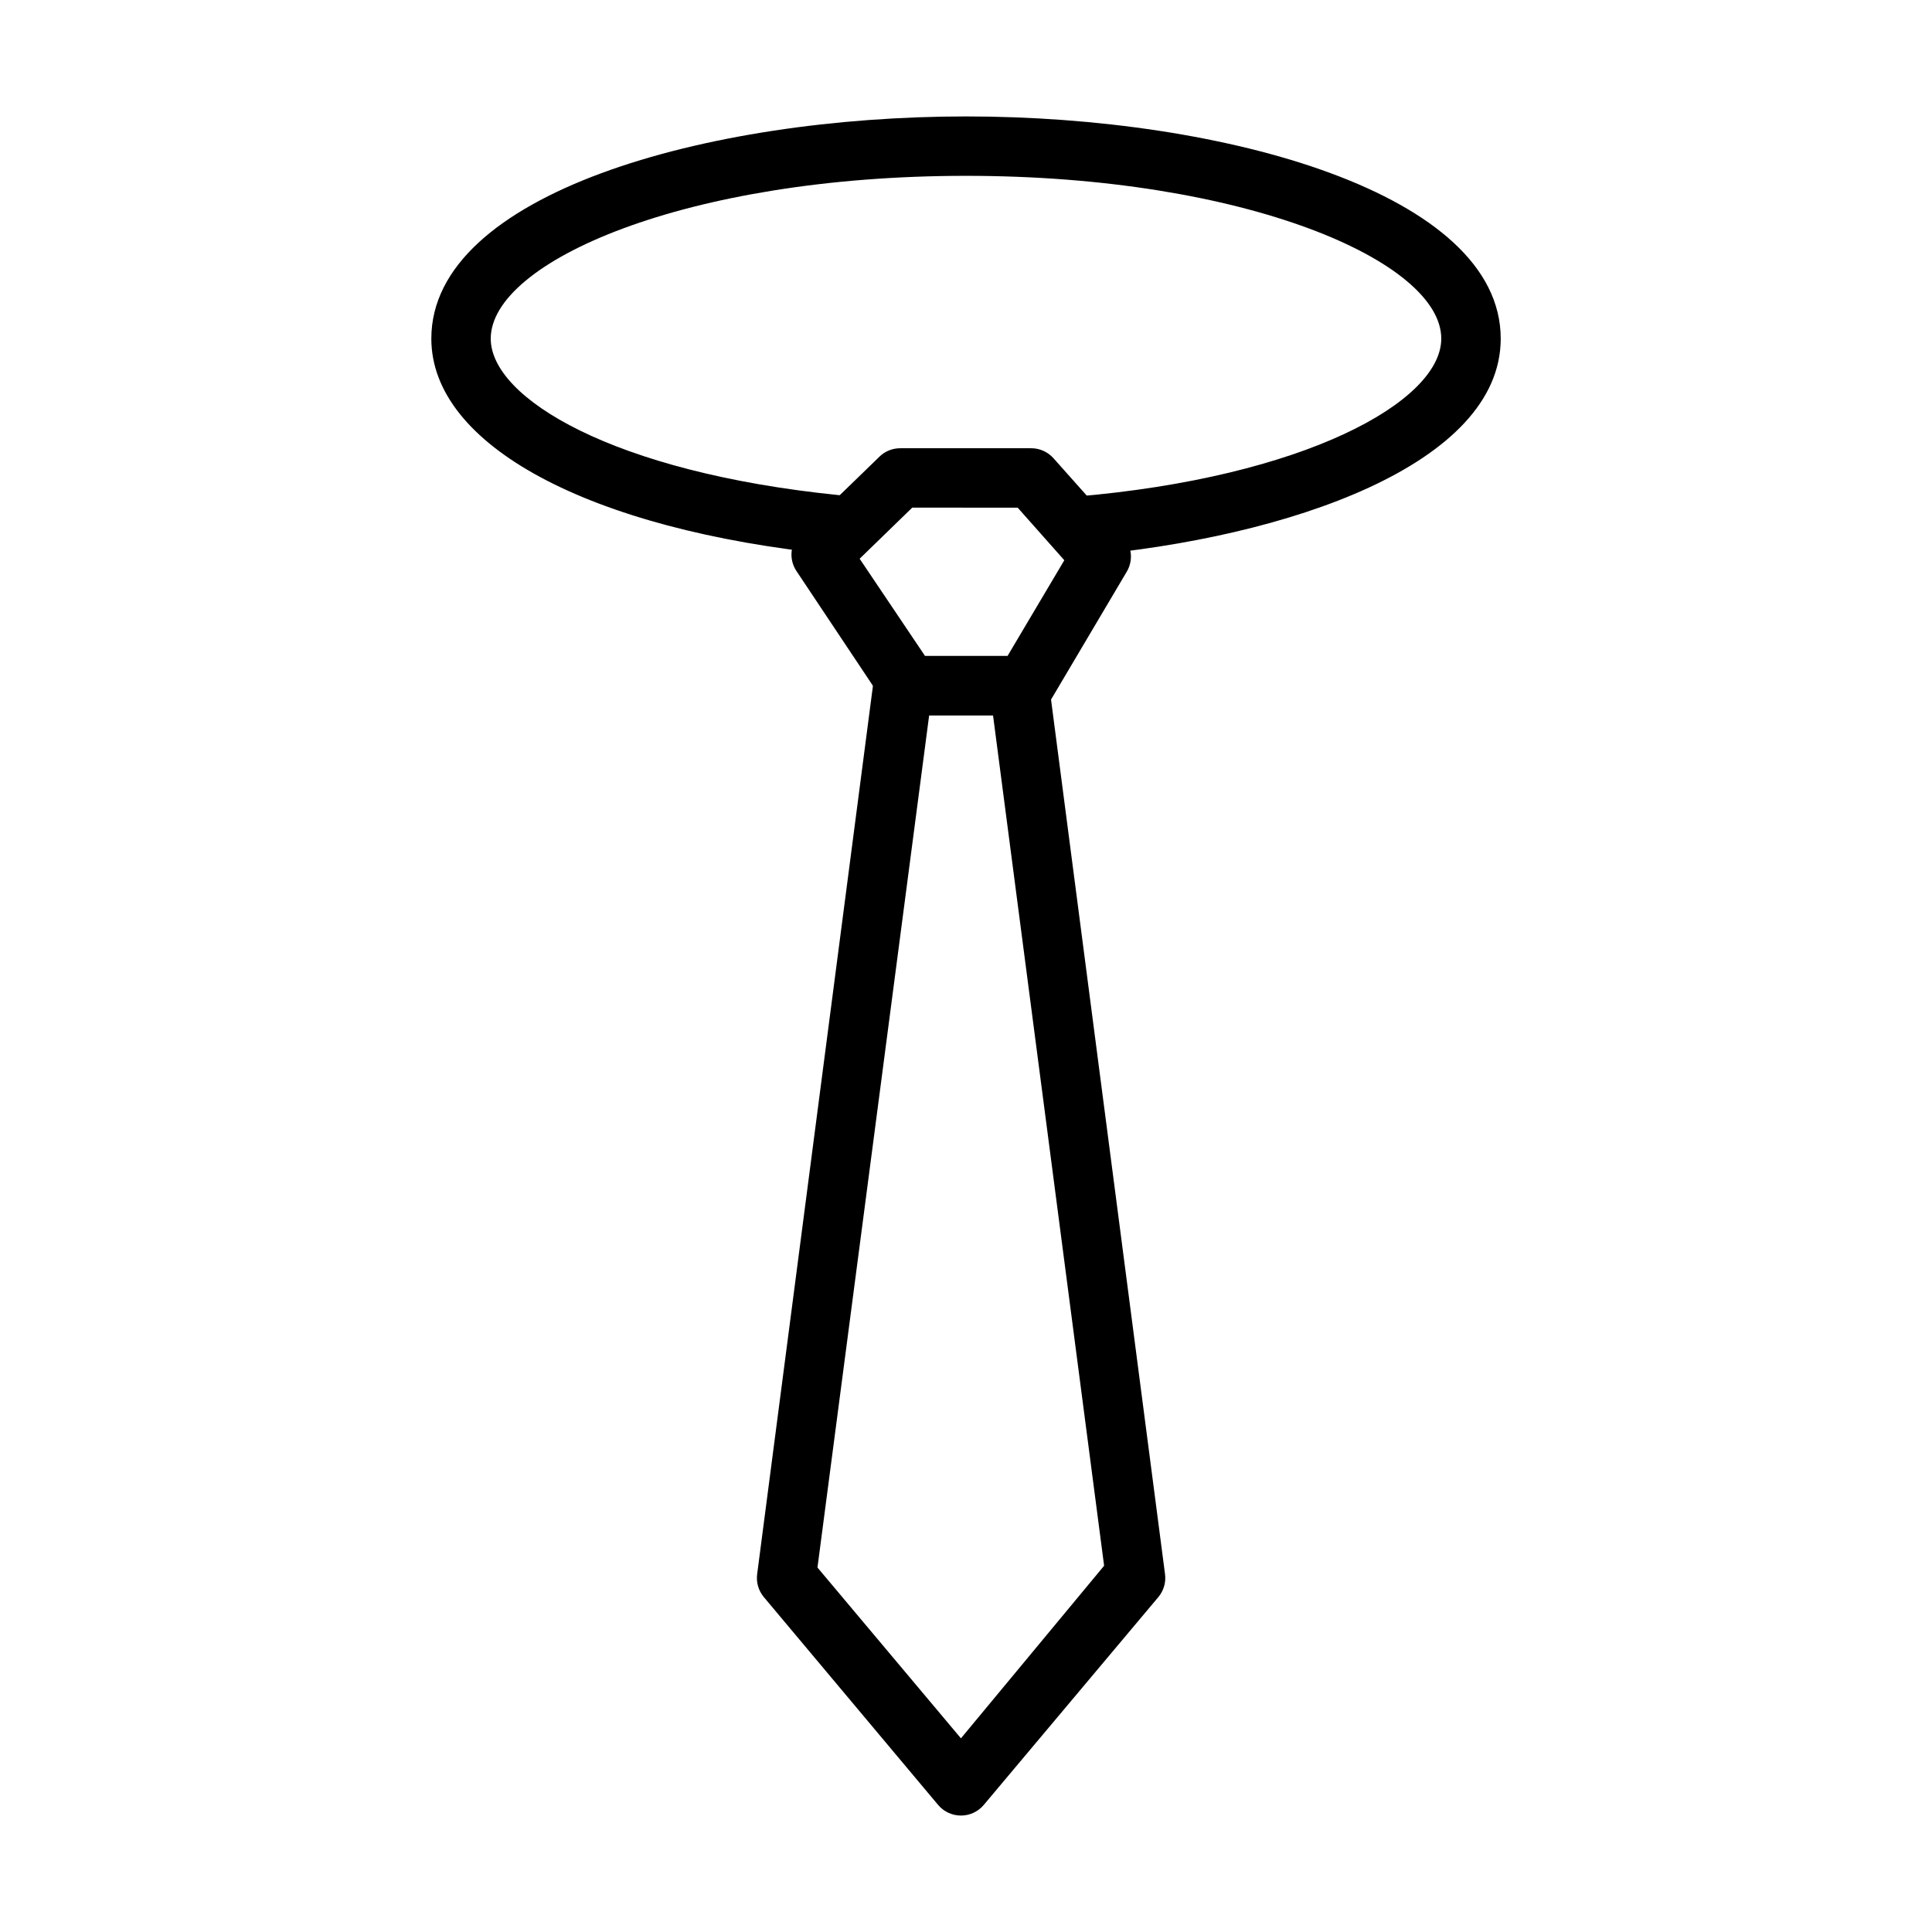 <?xml version="1.0" encoding="UTF-8"?>
<!-- Uploaded to: SVG Repo, www.svgrepo.com, Generator: SVG Repo Mixer Tools -->
<svg fill="#000000" width="800px" height="800px" version="1.1" viewBox="144 144 512 512" xmlns="http://www.w3.org/2000/svg">
 <g>
  <path d="m398.66 625.14c-2.34 0.004-4.562-1.031-6.062-2.832l-46.207-55.105c-1.398-1.691-2.023-3.887-1.734-6.059l30.781-236.16v-0.004c0.516-3.941 3.894-6.879 7.871-6.848h30.781c3.977-0.031 7.356 2.906 7.871 6.848l30.781 236.16v0.004c0.293 2.172-0.336 4.367-1.734 6.059l-46.285 55.105c-1.5 1.801-3.723 2.836-6.062 2.832zm-38.023-65.73 38.023 45.266 37.941-45.738-29.441-225.38h-16.922z"/>
  <path d="m415.74 333.56h-31.016c-2.633-0.012-5.086-1.344-6.535-3.543l-23.141-34.715c-2.09-3.164-1.625-7.363 1.102-9.996l20.941-20.309-0.004-0.004c1.48-1.426 3.457-2.215 5.512-2.203h34.637c2.25-0.016 4.398 0.93 5.902 2.598l18.578 20.859c2.293 2.574 2.641 6.34 0.867 9.289l-20.23 34.164v0.004c-1.391 2.34-3.891 3.801-6.613 3.856zm-26.609-15.742h21.887l15.035-25.348-12.359-13.934-27.945-0.004-13.934 13.539z"/>
  <path d="m429.6 291.36c-2.09 0.086-4.125-0.664-5.66-2.082s-2.445-3.387-2.527-5.473c-0.172-4.348 3.211-8.016 7.559-8.188 60.691-5.117 96.98-25.191 96.98-41.879 0-20.391-51.719-43.141-125.95-43.141-74.234 0-125.95 22.75-125.95 43.141 0 15.742 32.355 35.426 92.34 41.484 4.348 0.434 7.519 4.312 7.082 8.66-0.434 4.348-4.312 7.519-8.656 7.086-64.711-6.535-106.51-28.973-106.51-57.23 0-38.418 72.977-58.883 141.7-58.883s141.7 20.465 141.7 58.883c0 33.219-55.969 52.82-111.39 57.625z"/>
 </g>
</svg>